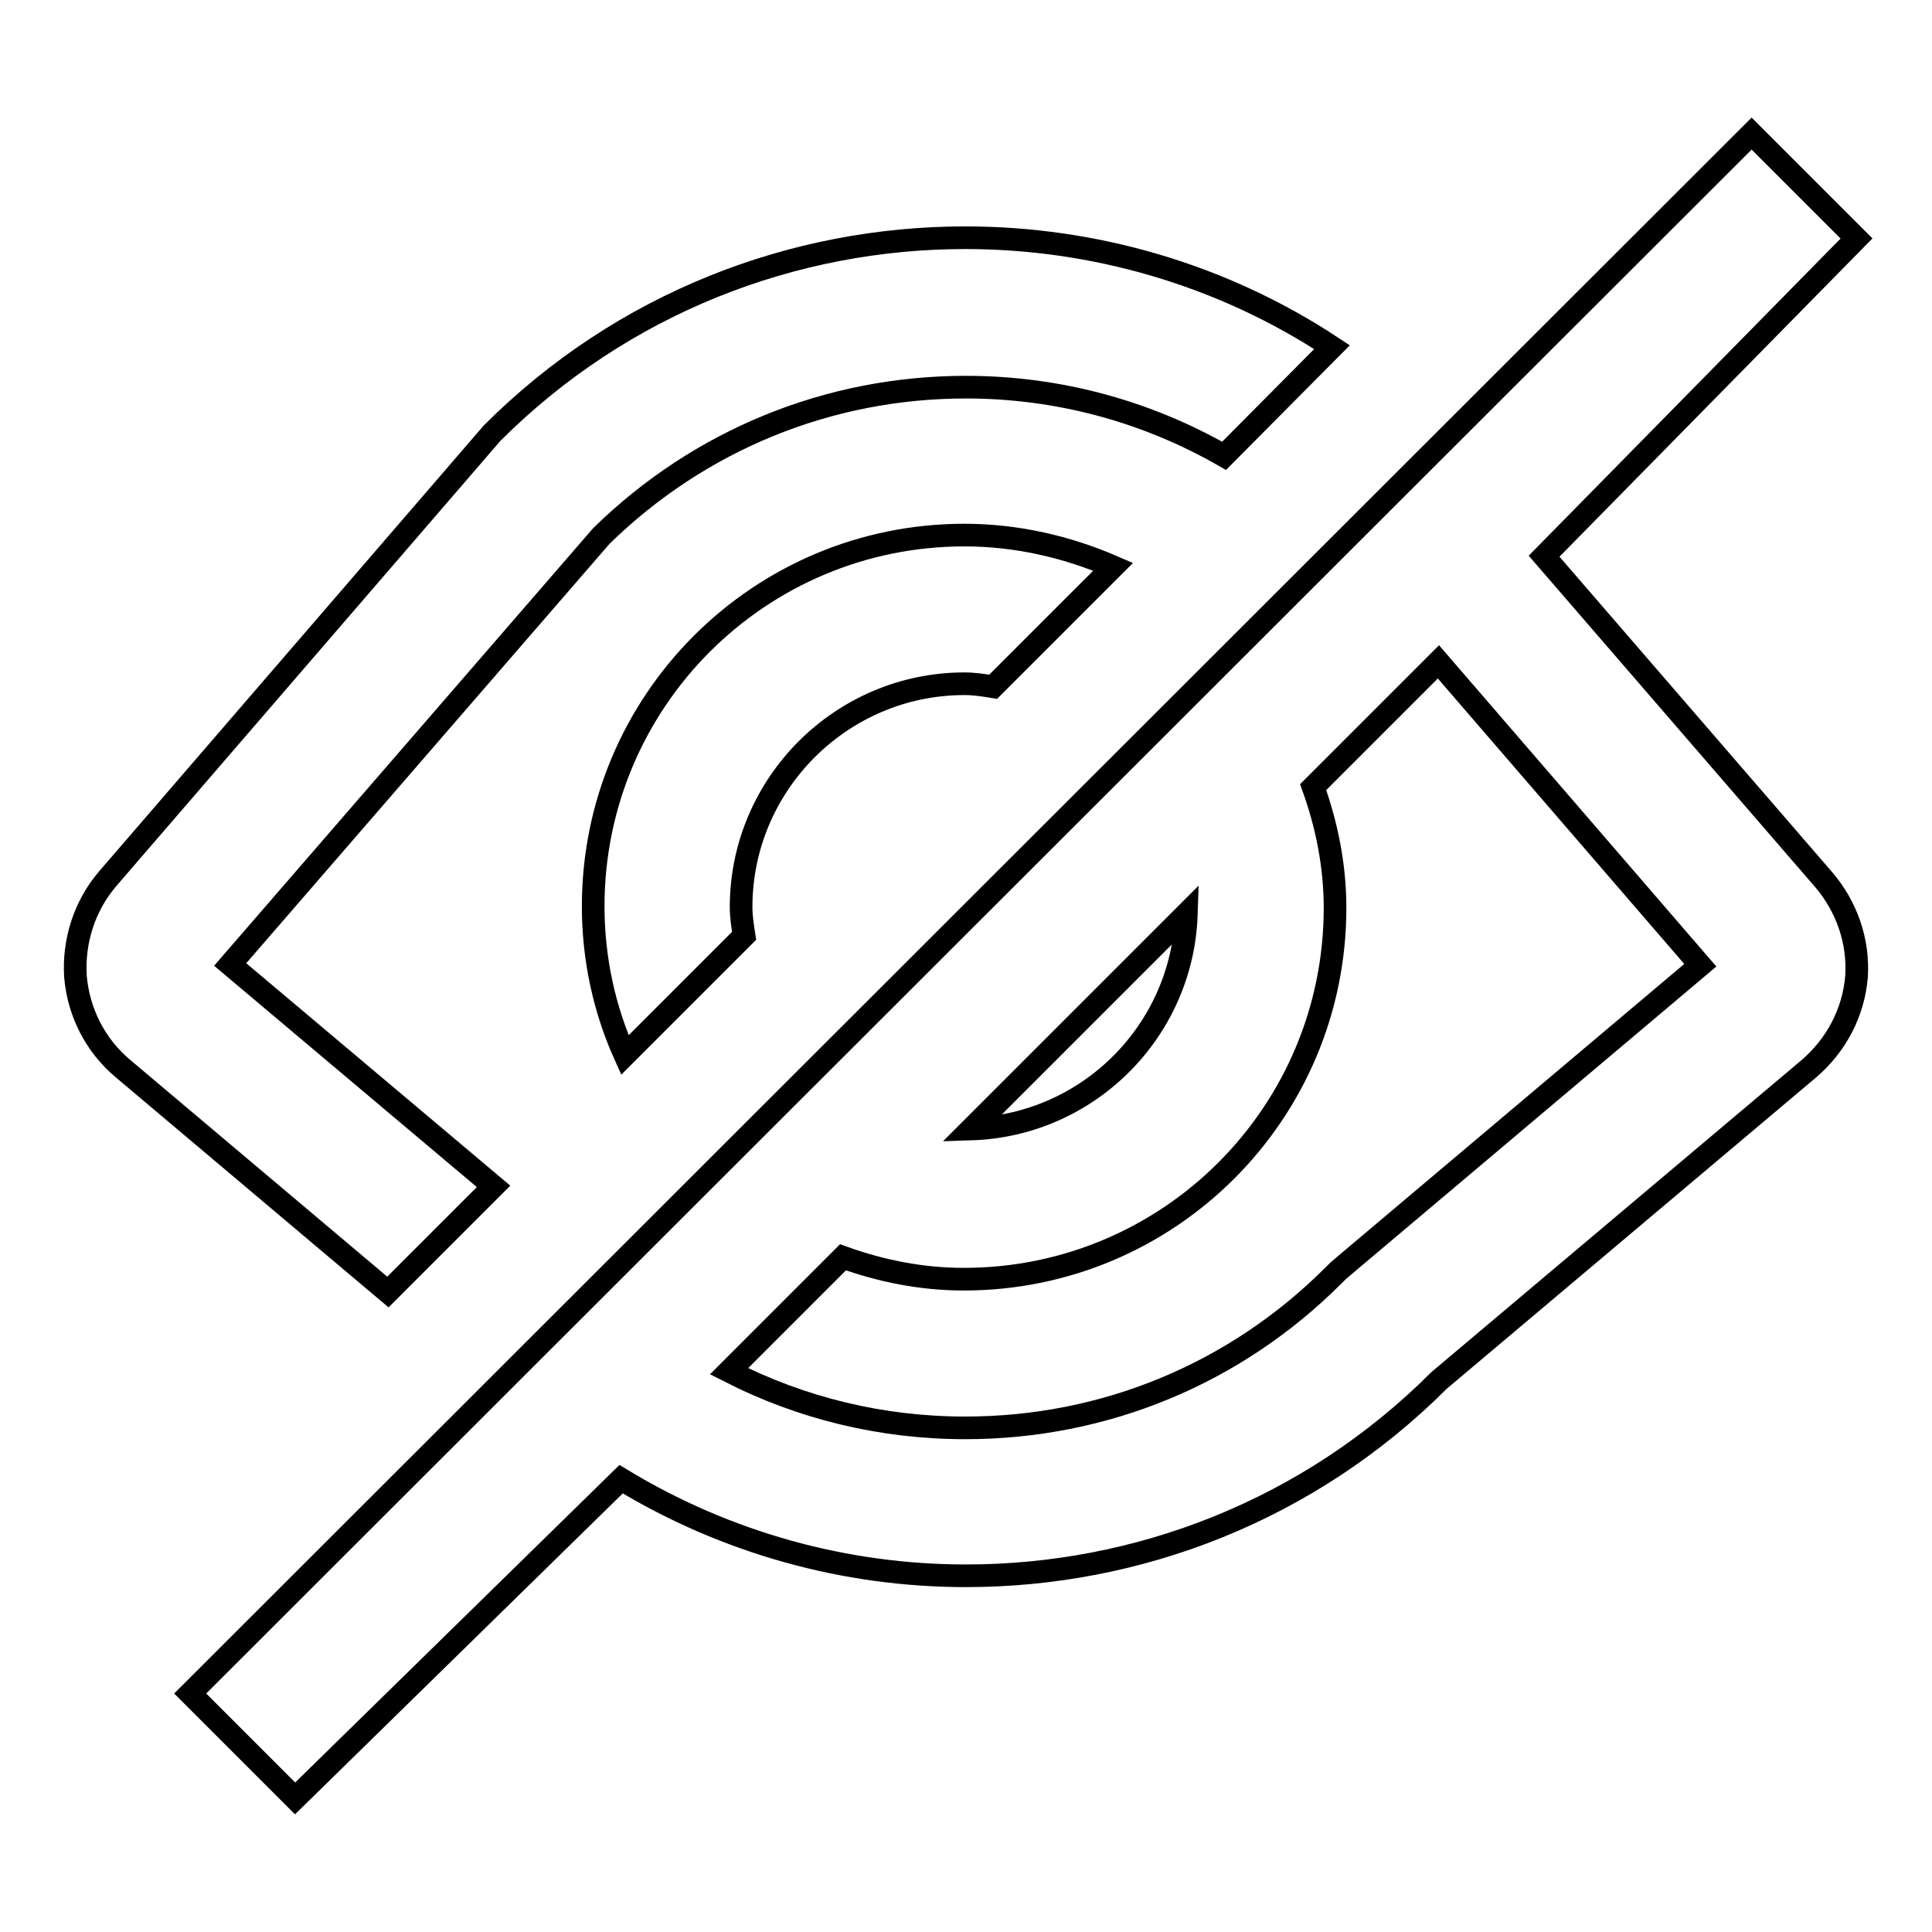 <?xml version="1.0" encoding="utf-8"?>
<!-- Svg Vector Icons : http://www.onlinewebfonts.com/icon -->
<!DOCTYPE svg PUBLIC "-//W3C//DTD SVG 1.1//EN" "http://www.w3.org/Graphics/SVG/1.1/DTD/svg11.dtd">
<svg version="1.1" xmlns="http://www.w3.org/2000/svg" xmlns:xlink="http://www.w3.org/1999/xlink" x="0px" y="0px" viewBox="0 0 256 256" enable-background="new 0 0 256 256" xml:space="preserve">
<g><g><path stroke-width="3" fill-opacity="0" stroke="#000000"  d="M65.4,157.2l-34.9-29.4L79.7,71c13-12.7,30.1-19.7,48.3-19.7c12.2,0,23.9,3.2,34.2,9.1L176.5,46c-14.7-9.7-31.7-14.5-48.6-14.5c-22.7,0-45.4,8.6-62.7,25.9l-50.9,59c-3.1,3.6-4.6,8.3-4.3,13c0.4,4.7,2.6,9.1,6.3,12.2l35.1,29.6L65.4,157.2z M127.8,90.6c1.3,0,2.6,0.2,3.8,0.4l15.9-15.9c-6-2.6-12.7-4.2-19.7-4.2c-27.2,0-49.2,22-49.2,49.2c0,7,1.5,13.7,4.2,19.7L98.6,124c-0.2-1.3-0.4-2.5-0.4-3.8C98.2,103.9,111.5,90.6,127.8,90.6z M241.6,116.5l-37-42.8L246,31.6l-13.9-13.9L25.2,224.4l13.9,13.9L82.3,196c14,8.5,29.8,12.8,45.7,12.8c22.7,0,45.4-8.6,62.7-25.9l49-41.3c3.6-3.1,5.9-7.4,6.3-12.2C246.3,124.7,244.7,120.1,241.6,116.5z M157.2,121.1c-0.5,15.5-13,28-28.5,28.5L157.2,121.1z M178,167.8l-0.7,0.6l-0.6,0.6c-13,13-30.3,20.2-48.8,20.2c-11.1,0-21.7-2.6-31.3-7.5l15.1-15.1c5,1.8,10.4,2.9,16,2.9c27.2,0,49.2-22,49.2-49.2c0-5.6-1.1-11-2.9-16l16.6-16.6l34.7,40.2L178,167.8z"/></g></g>
</svg>
